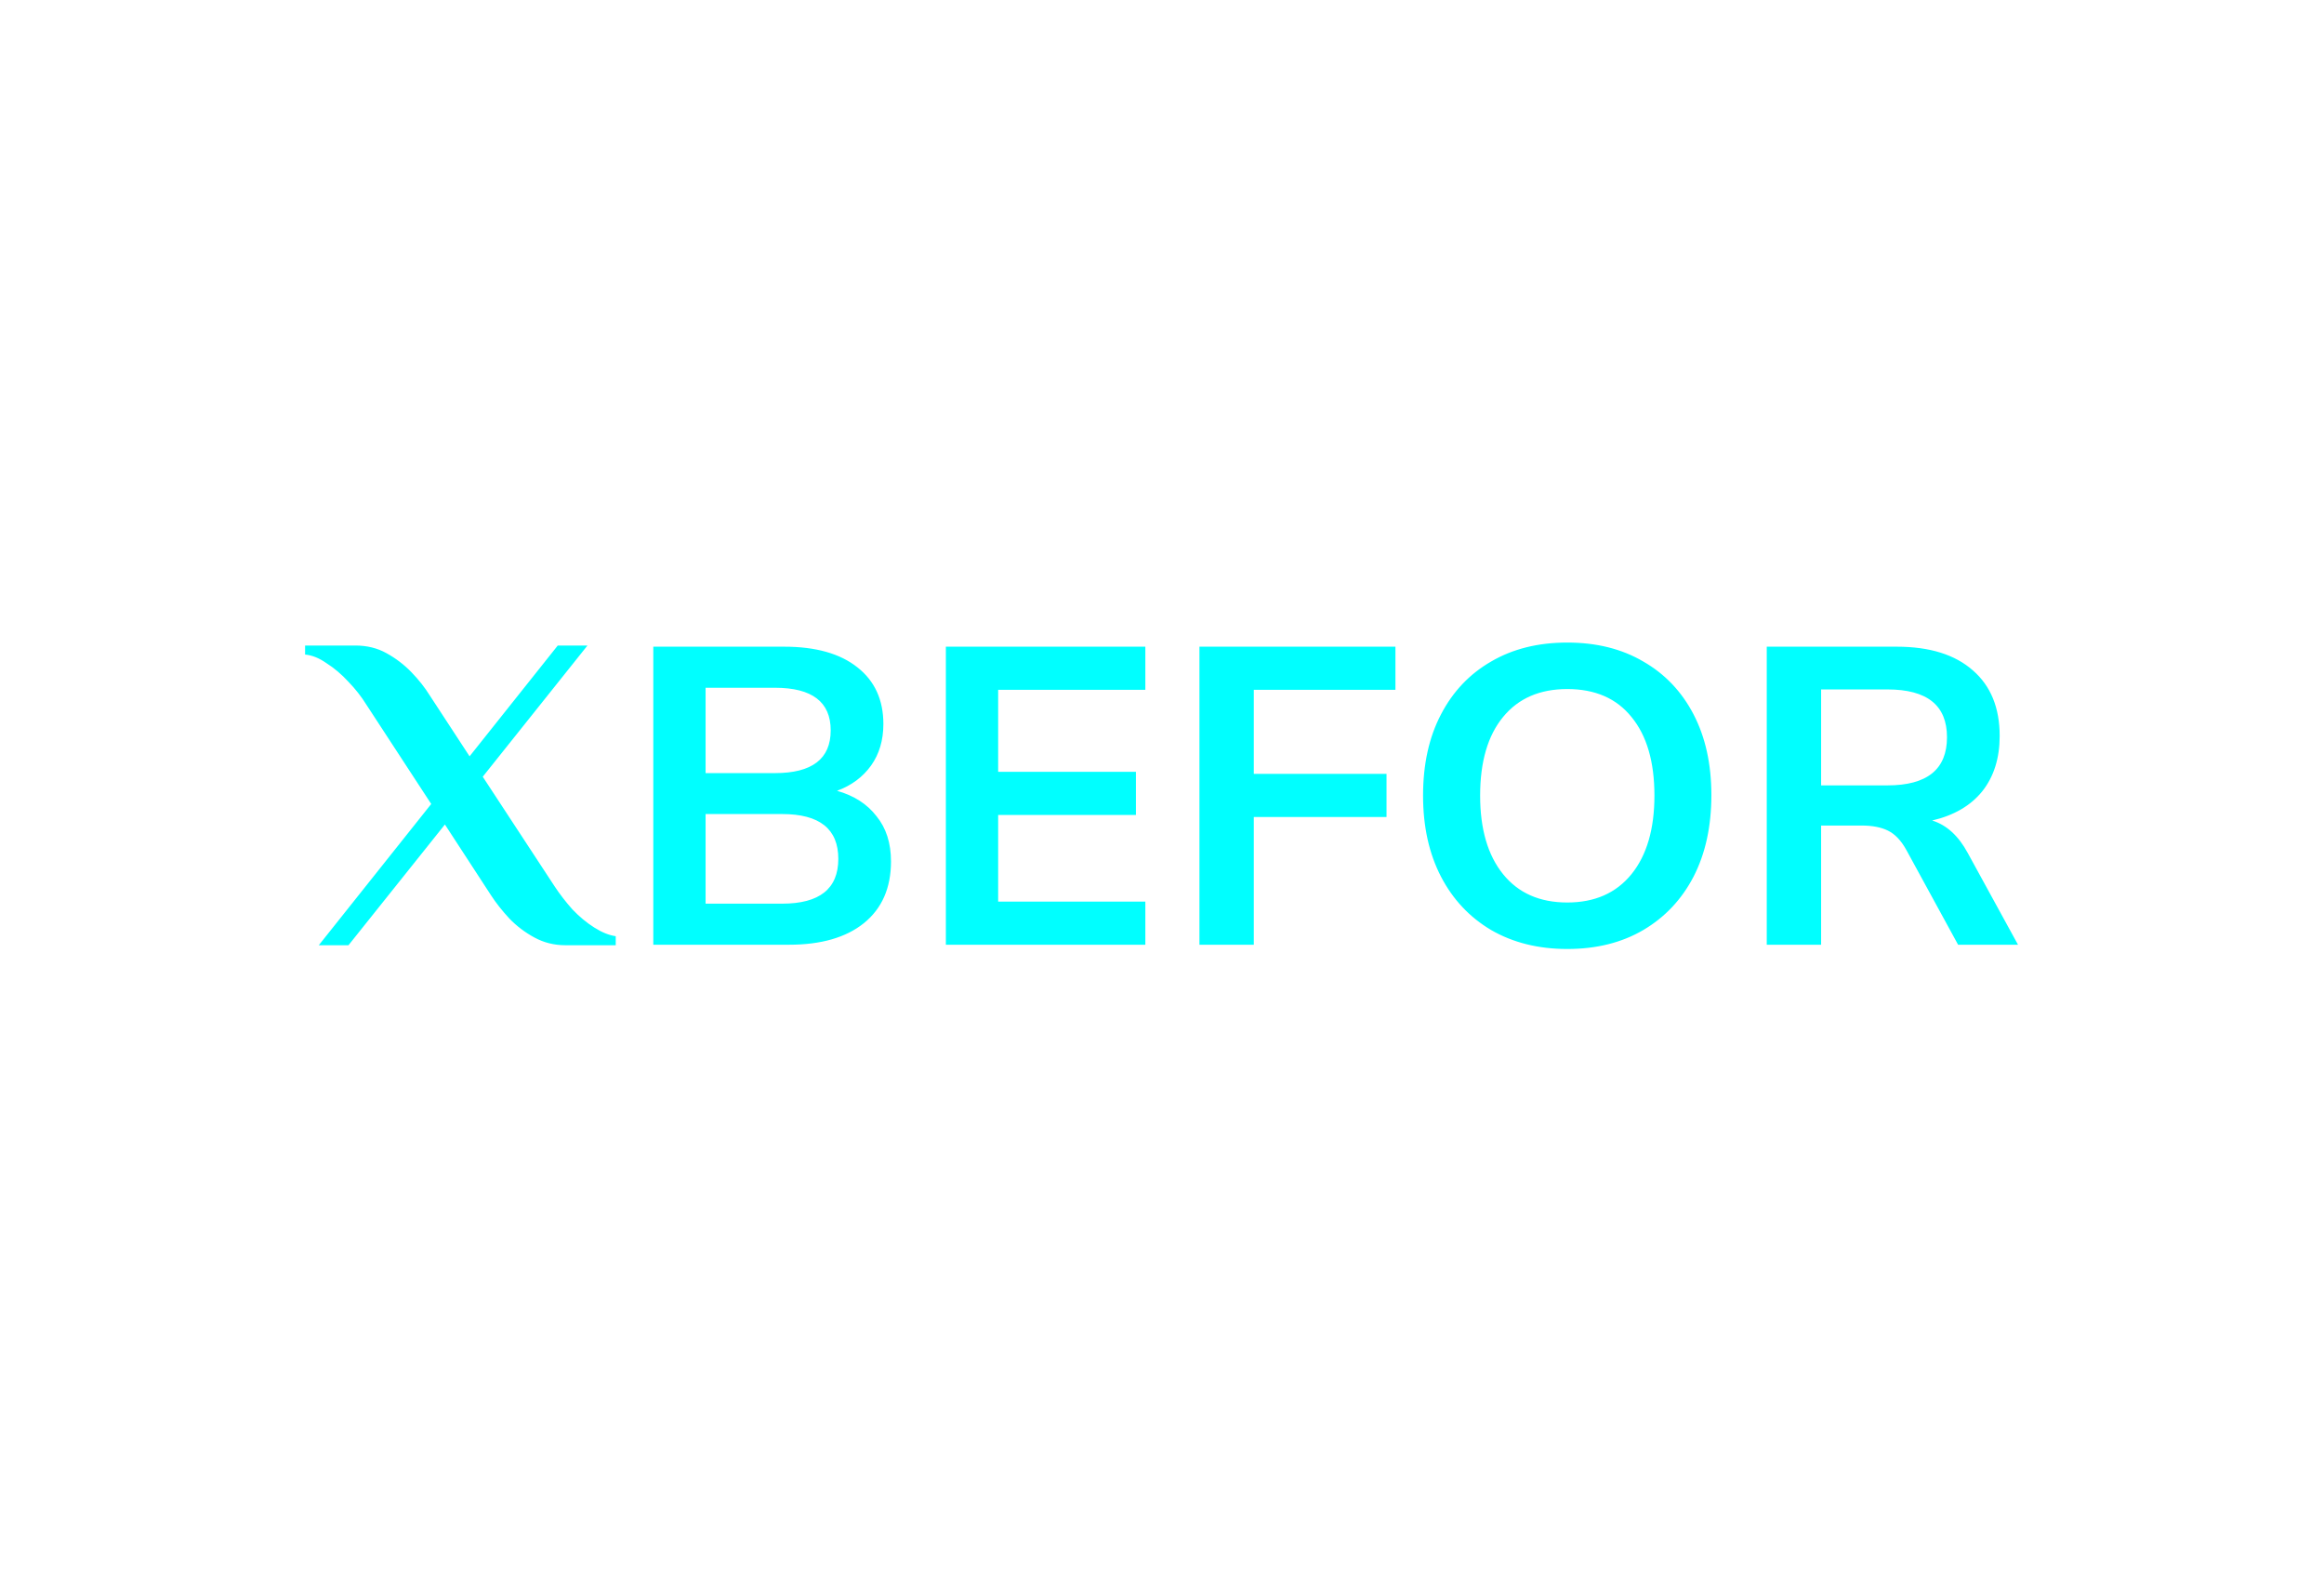 <?xml version="1.0" encoding="UTF-8"?> <svg xmlns="http://www.w3.org/2000/svg" version="1.2" viewBox="0 0 180 122" width="180" height="122"><title>Logo</title><style> .s0 { fill: #00ffff } </style><path id="BEFOR" fill-rule="evenodd" class="s0" d="m61.11 73.16h-10.51v-23.08h10.15q3.65 0 5.66 1.6 2.01 1.58 2.01 4.39 0 1.87-0.95 3.21-0.96 1.34-2.64 1.96 1.98 0.56 3.06 1.97 1.12 1.37 1.12 3.5 0 3.08-2.1 4.78-2.08 1.67-5.8 1.67zm-6.46-19.9v6.61h5.37q4.32 0 4.32-3.31 0-3.3-4.32-3.3zm0 9.78v6.94h5.93q4.35 0 4.35-3.47 0-3.47-4.35-3.47zm34.06 10.12h-15.45v-23.08h15.45v3.34h-11.4v6.35h10.67v3.34h-10.67v6.71h11.4zm8.4 0h-4.21v-23.08h15.18v3.34h-10.97v6.51h10.28v3.34h-10.28zm24.28 0.33q-3.36 0-5.9-1.47-2.5-1.48-3.88-4.13-1.39-2.68-1.39-6.28 0-3.64 1.39-6.29 1.38-2.65 3.88-4.09 2.51-1.47 5.9-1.47 3.39 0 5.89 1.47 2.51 1.44 3.89 4.09 1.38 2.65 1.38 6.25 0 3.64-1.38 6.32-1.38 2.65-3.89 4.13-2.5 1.47-5.89 1.47zm0-3.6q3.19 0 4.97-2.19 1.78-2.2 1.78-6.09 0-3.93-1.78-6.09-1.74-2.16-4.97-2.16-3.2 0-4.97 2.16-1.78 2.16-1.78 6.09 0 3.89 1.78 6.09 1.77 2.19 4.97 2.19zm19.66 3.27h-4.21v-23.08h10.07q3.82 0 5.9 1.84 2.07 1.8 2.07 5.07 0 2.59-1.35 4.29-1.35 1.67-3.88 2.26 1.68 0.52 2.76 2.52l3.89 7.1h-4.64l-4.02-7.36q-0.6-1.08-1.42-1.48-0.79-0.39-2.04-0.39h-3.13zm0-19.77v7.43h5.14q4.61 0 4.61-3.73 0-3.7-4.61-3.7zm-114.06 19.81h-2.3l8.71-10.94-5.03-7.7q-0.57-0.92-1.38-1.76-0.81-0.88-1.7-1.44-0.85-0.6-1.66-0.67v-0.7h3.89q1.35 0 2.41 0.59 1.09 0.6 1.94 1.48 0.85 0.88 1.42 1.8l3.08 4.71 6.83-8.58h2.3l-8.11 10.16 5.56 8.48q0.6 0.91 1.38 1.79 0.81 0.85 1.7 1.41 0.88 0.56 1.66 0.67v0.7h-3.89q-1.31 0-2.41-0.6-1.09-0.59-1.94-1.47-0.85-0.92-1.42-1.8l-3.57-5.48z"></path></svg> 